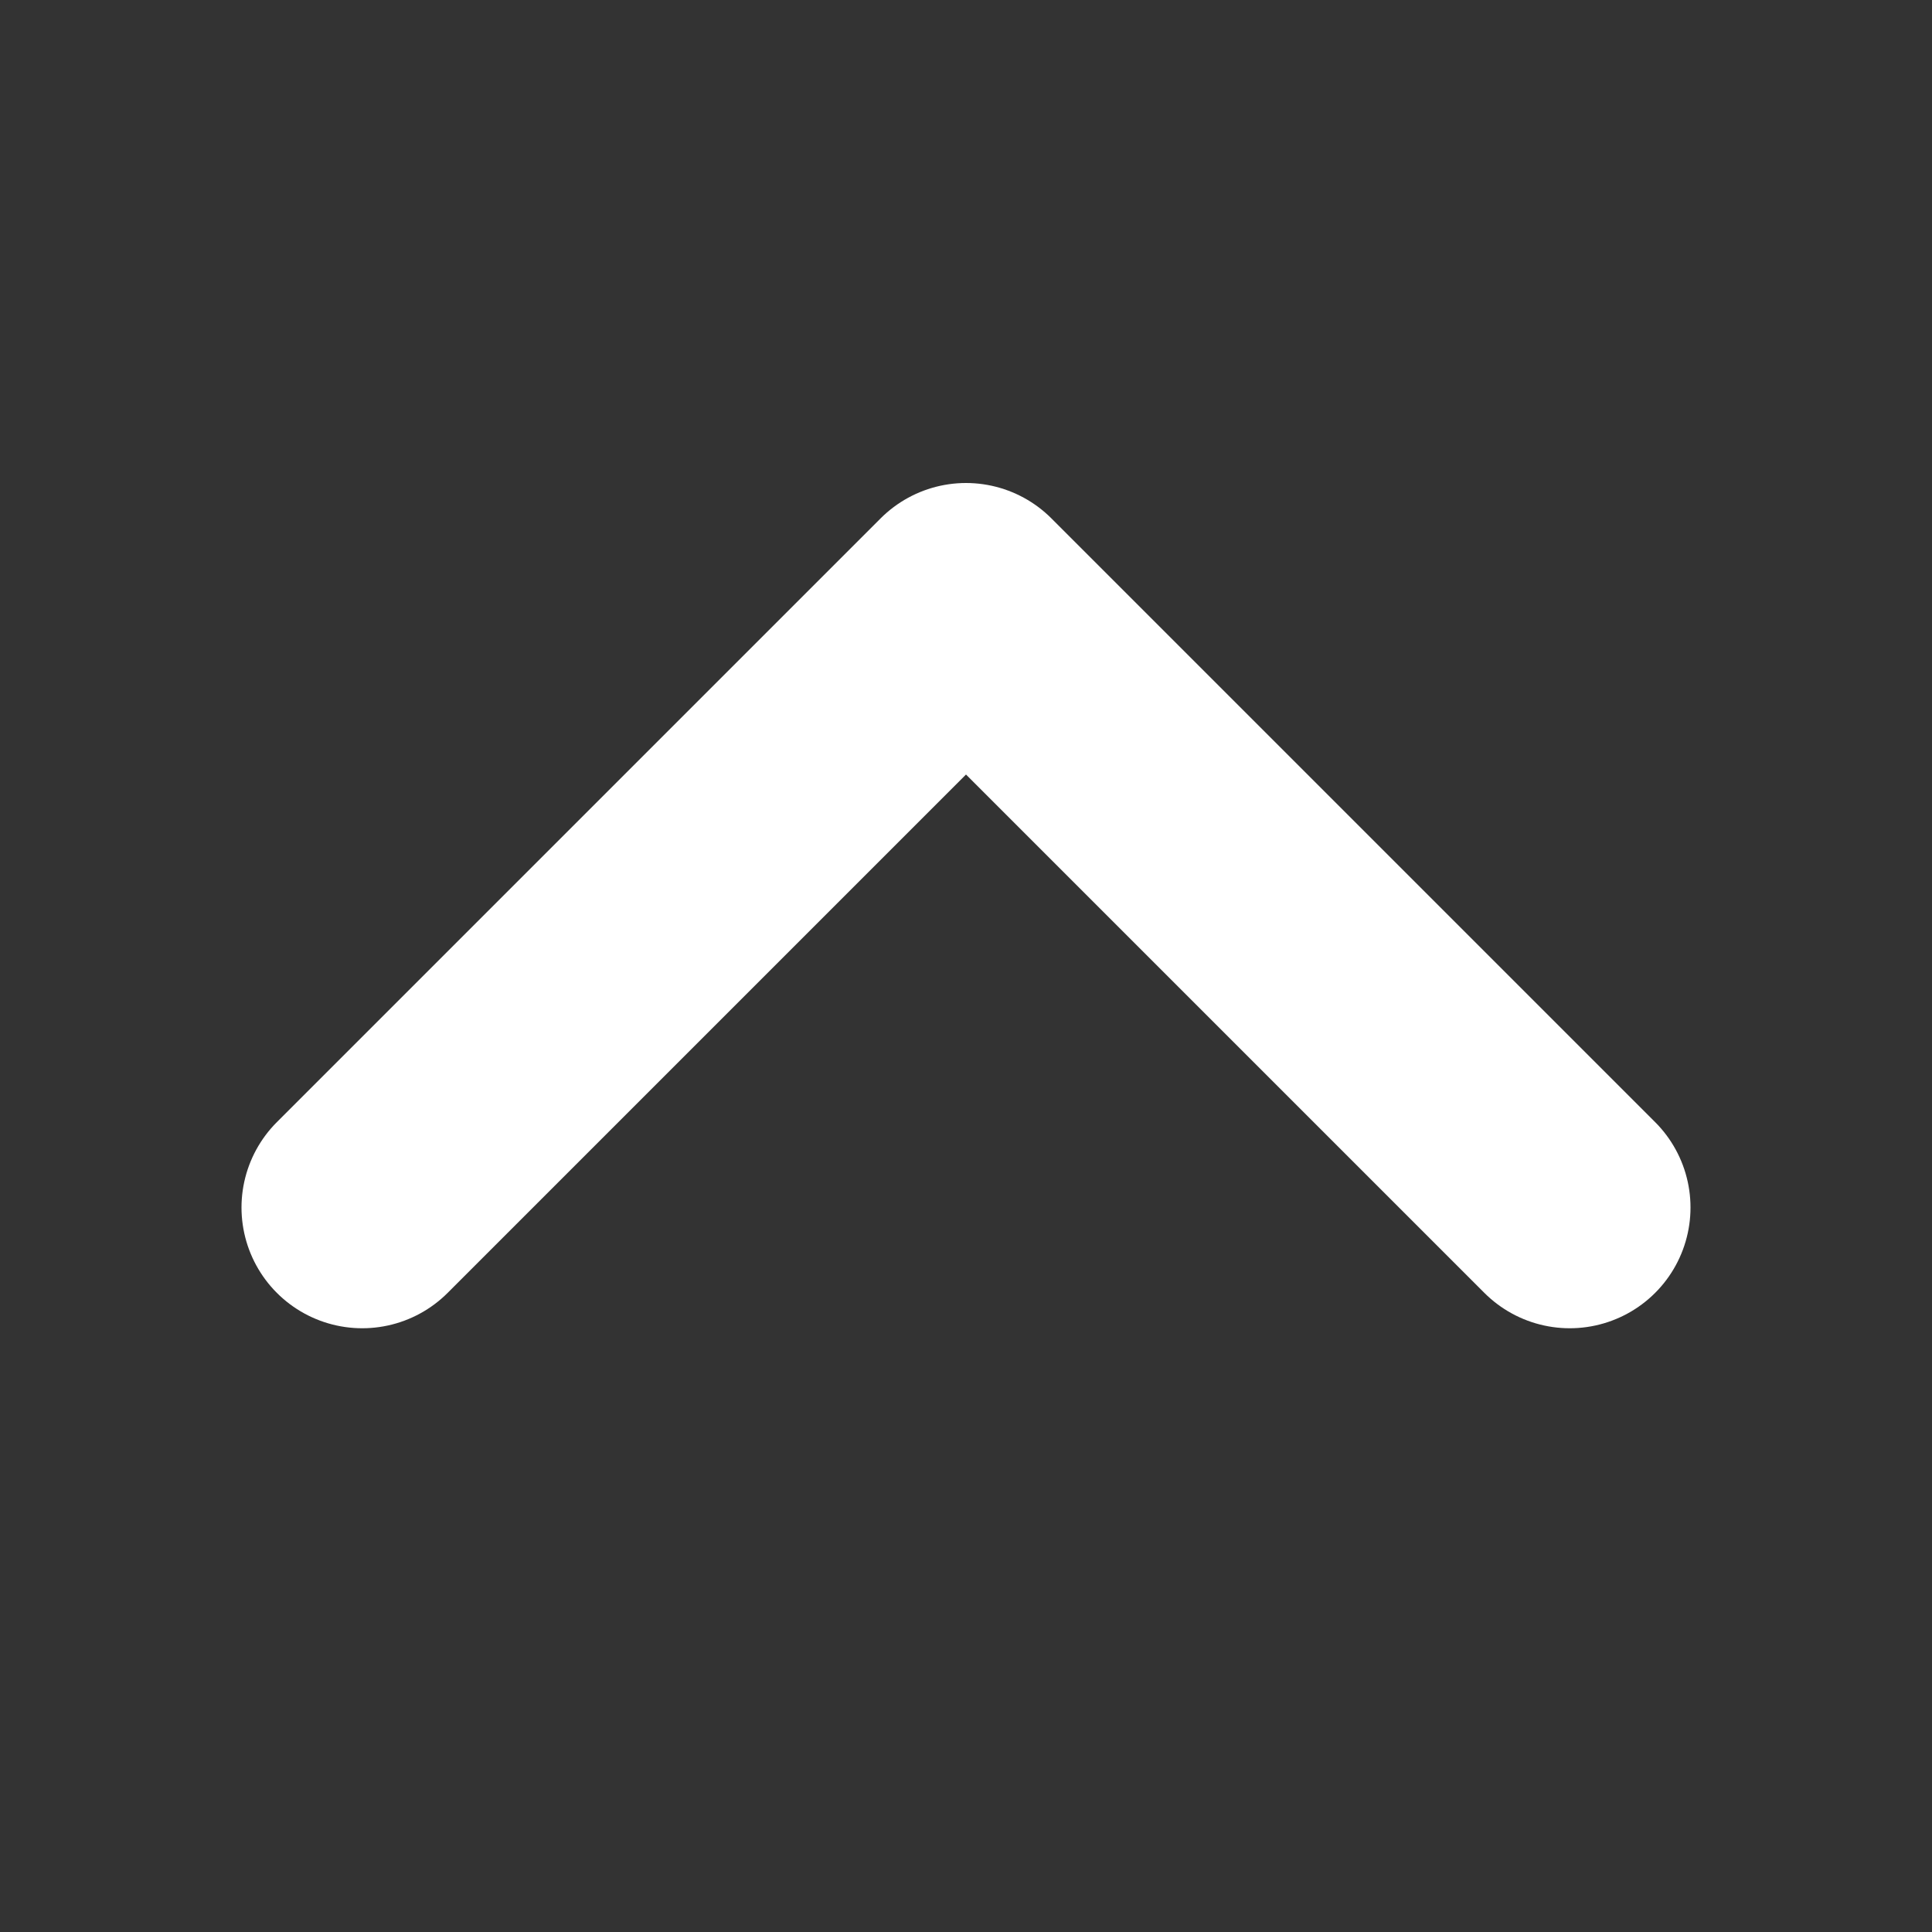 <svg width="16" height="16" viewBox="0 0 16 16" fill="none" xmlns="http://www.w3.org/2000/svg">
    <rect x="0" y="0" width="16" height="16" fill="#333333" stroke="none"/>
    <path d="m3 10 5-5 5 5" stroke="#fff" stroke-width="2" stroke-linecap="round" stroke-linejoin="round"/>
</svg>
